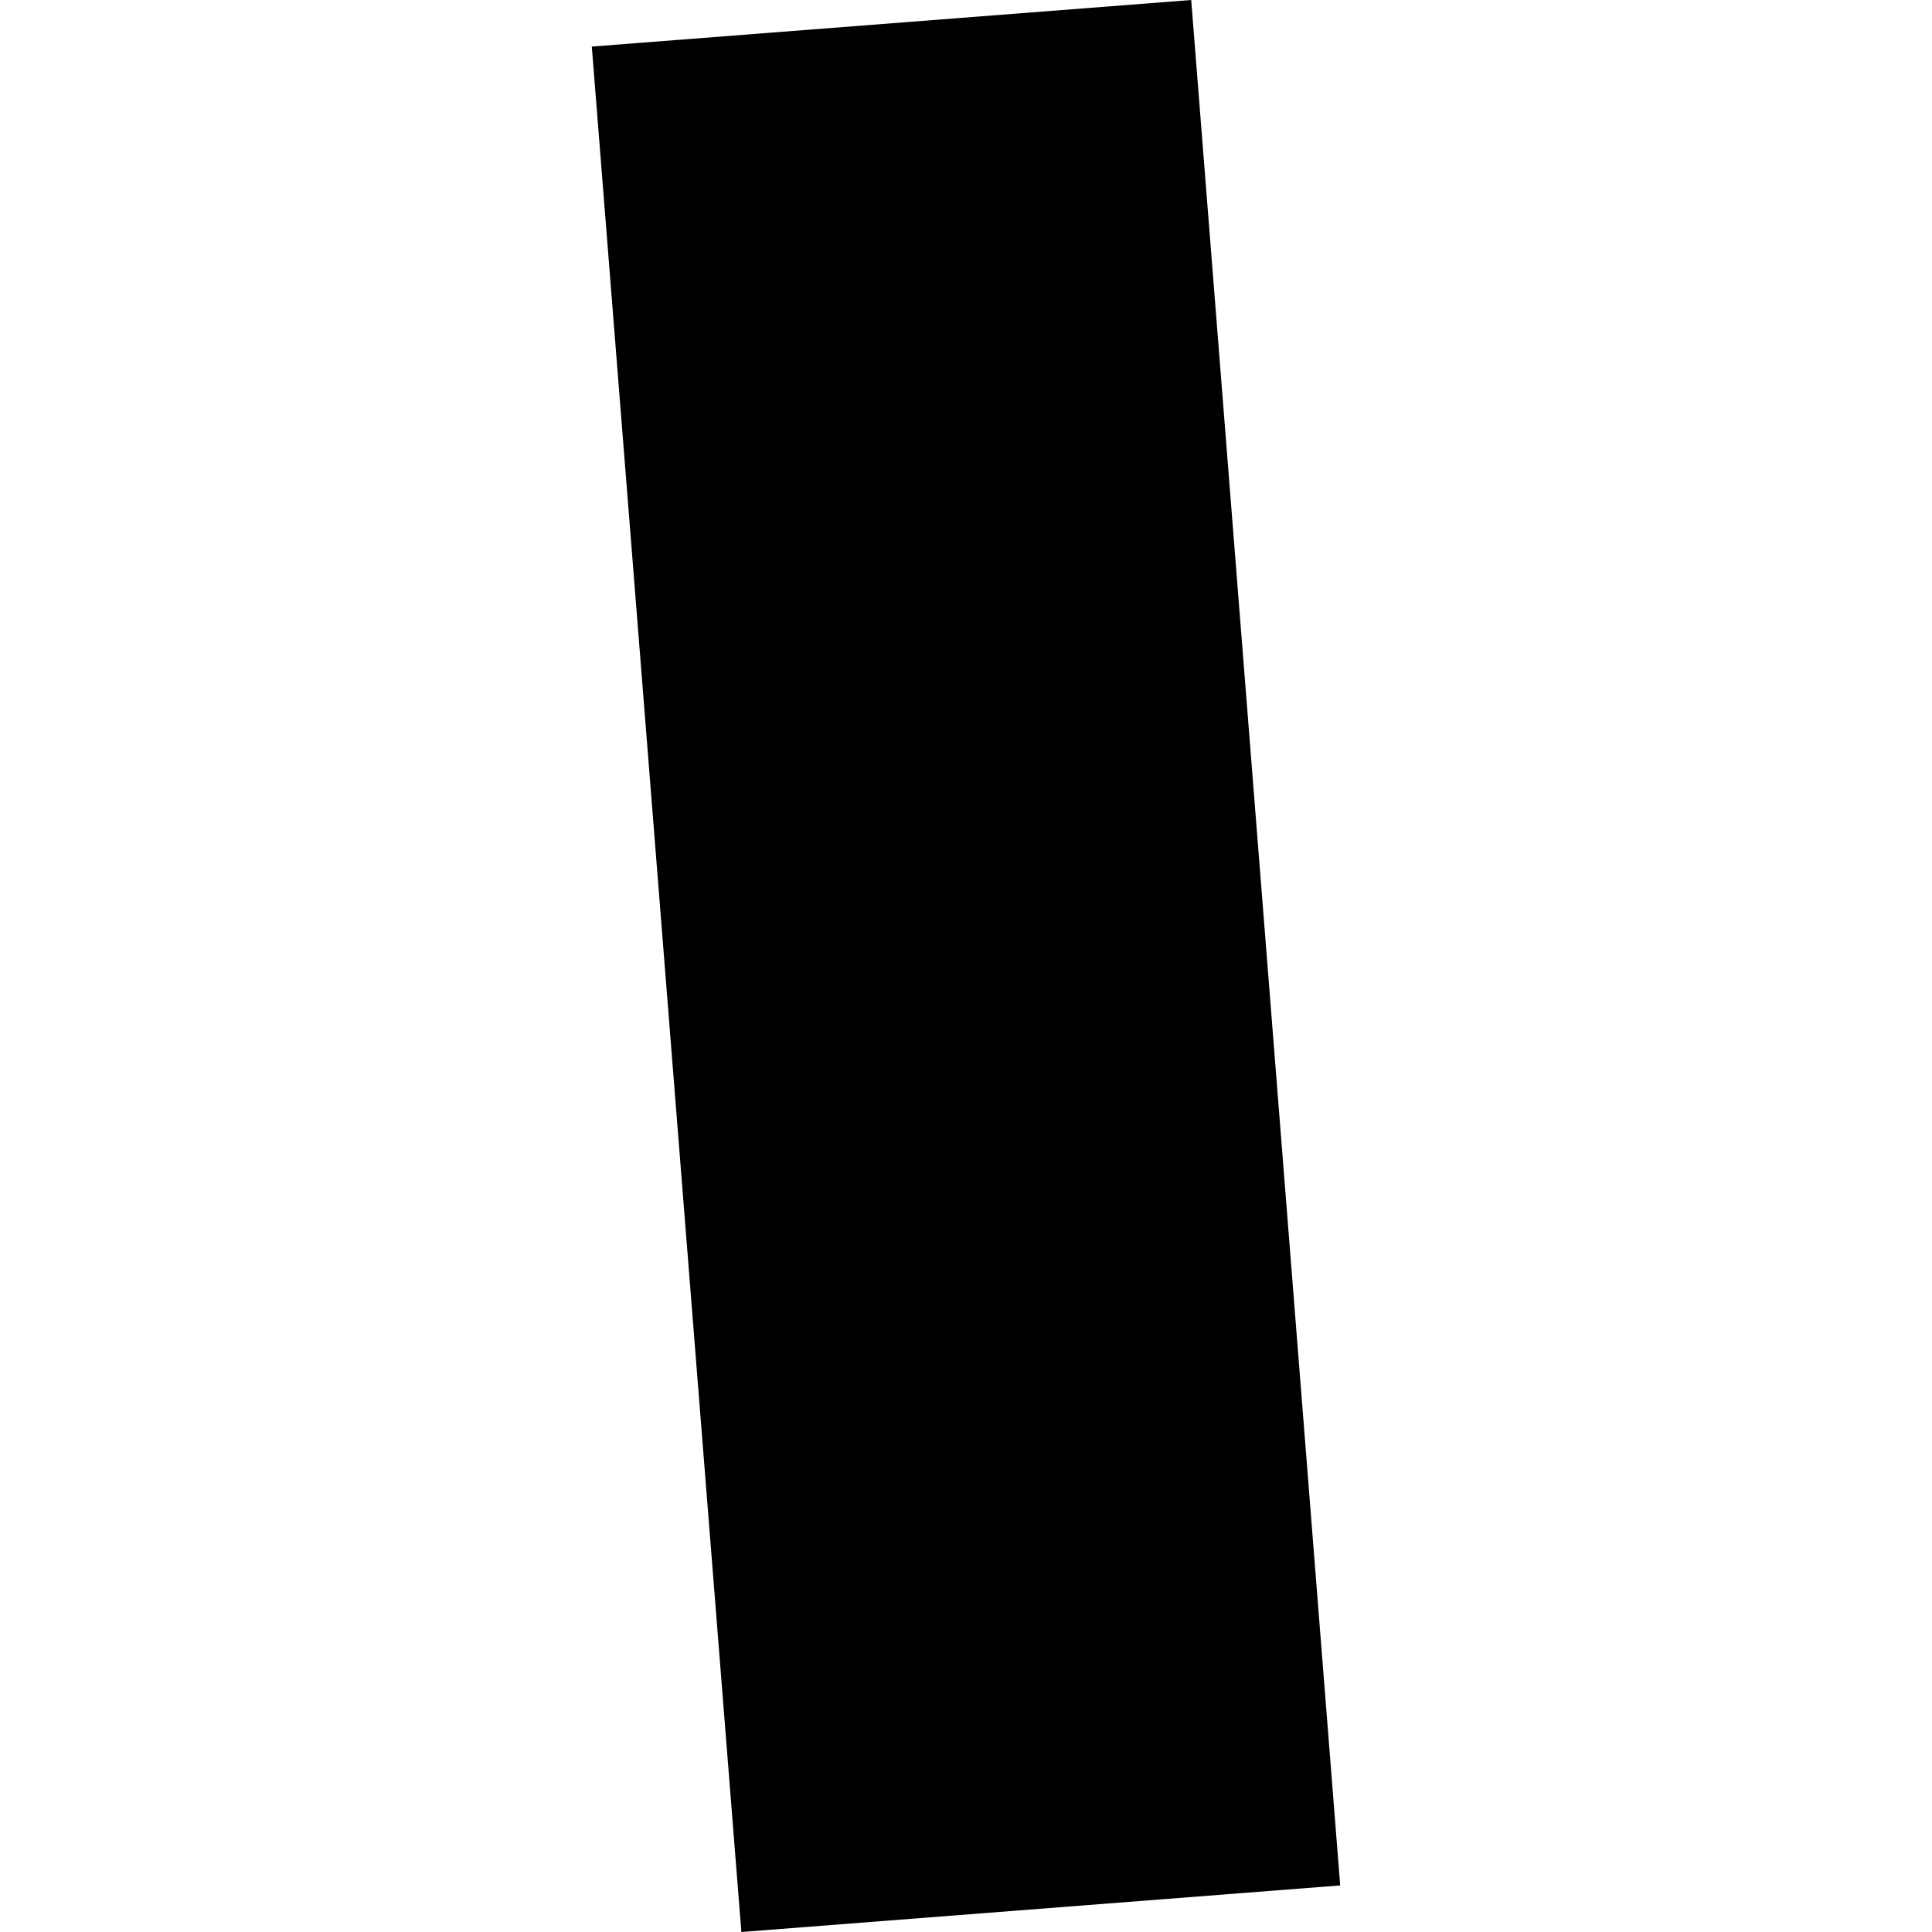 <?xml version="1.0" encoding="utf-8" standalone="no"?>
<!DOCTYPE svg PUBLIC "-//W3C//DTD SVG 1.1//EN"
  "http://www.w3.org/Graphics/SVG/1.1/DTD/svg11.dtd">
<!-- Created with matplotlib (https://matplotlib.org/) -->
<svg height="288pt" version="1.1" viewBox="0 0 288 288" width="288pt" xmlns="http://www.w3.org/2000/svg" xmlns:xlink="http://www.w3.org/1999/xlink">
 <defs>
  <style type="text/css">
*{stroke-linecap:butt;stroke-linejoin:round;}
  </style>
 </defs>
 <g id="figure_1">
  <g id="patch_1">
   <path d="M 0 288 
L 288 288 
L 288 0 
L 0 0 
z
" style="fill:none;opacity:0;"/>
  </g>
  <g id="axes_1">
   <g id="PatchCollection_1">
    <path clip-path="url(#peed9c6f89a)" d="M 88.219 6.942 
L 110.516 288 
L 199.781 281.058 
L 177.571 0 
L 88.219 6.942 
"/>
   </g>
  </g>
 </g>
 <defs>
  <clipPath id="peed9c6f89a">
   <rect height="288" width="111.562" x="88.219" y="0"/>
  </clipPath>
 </defs>
</svg>
